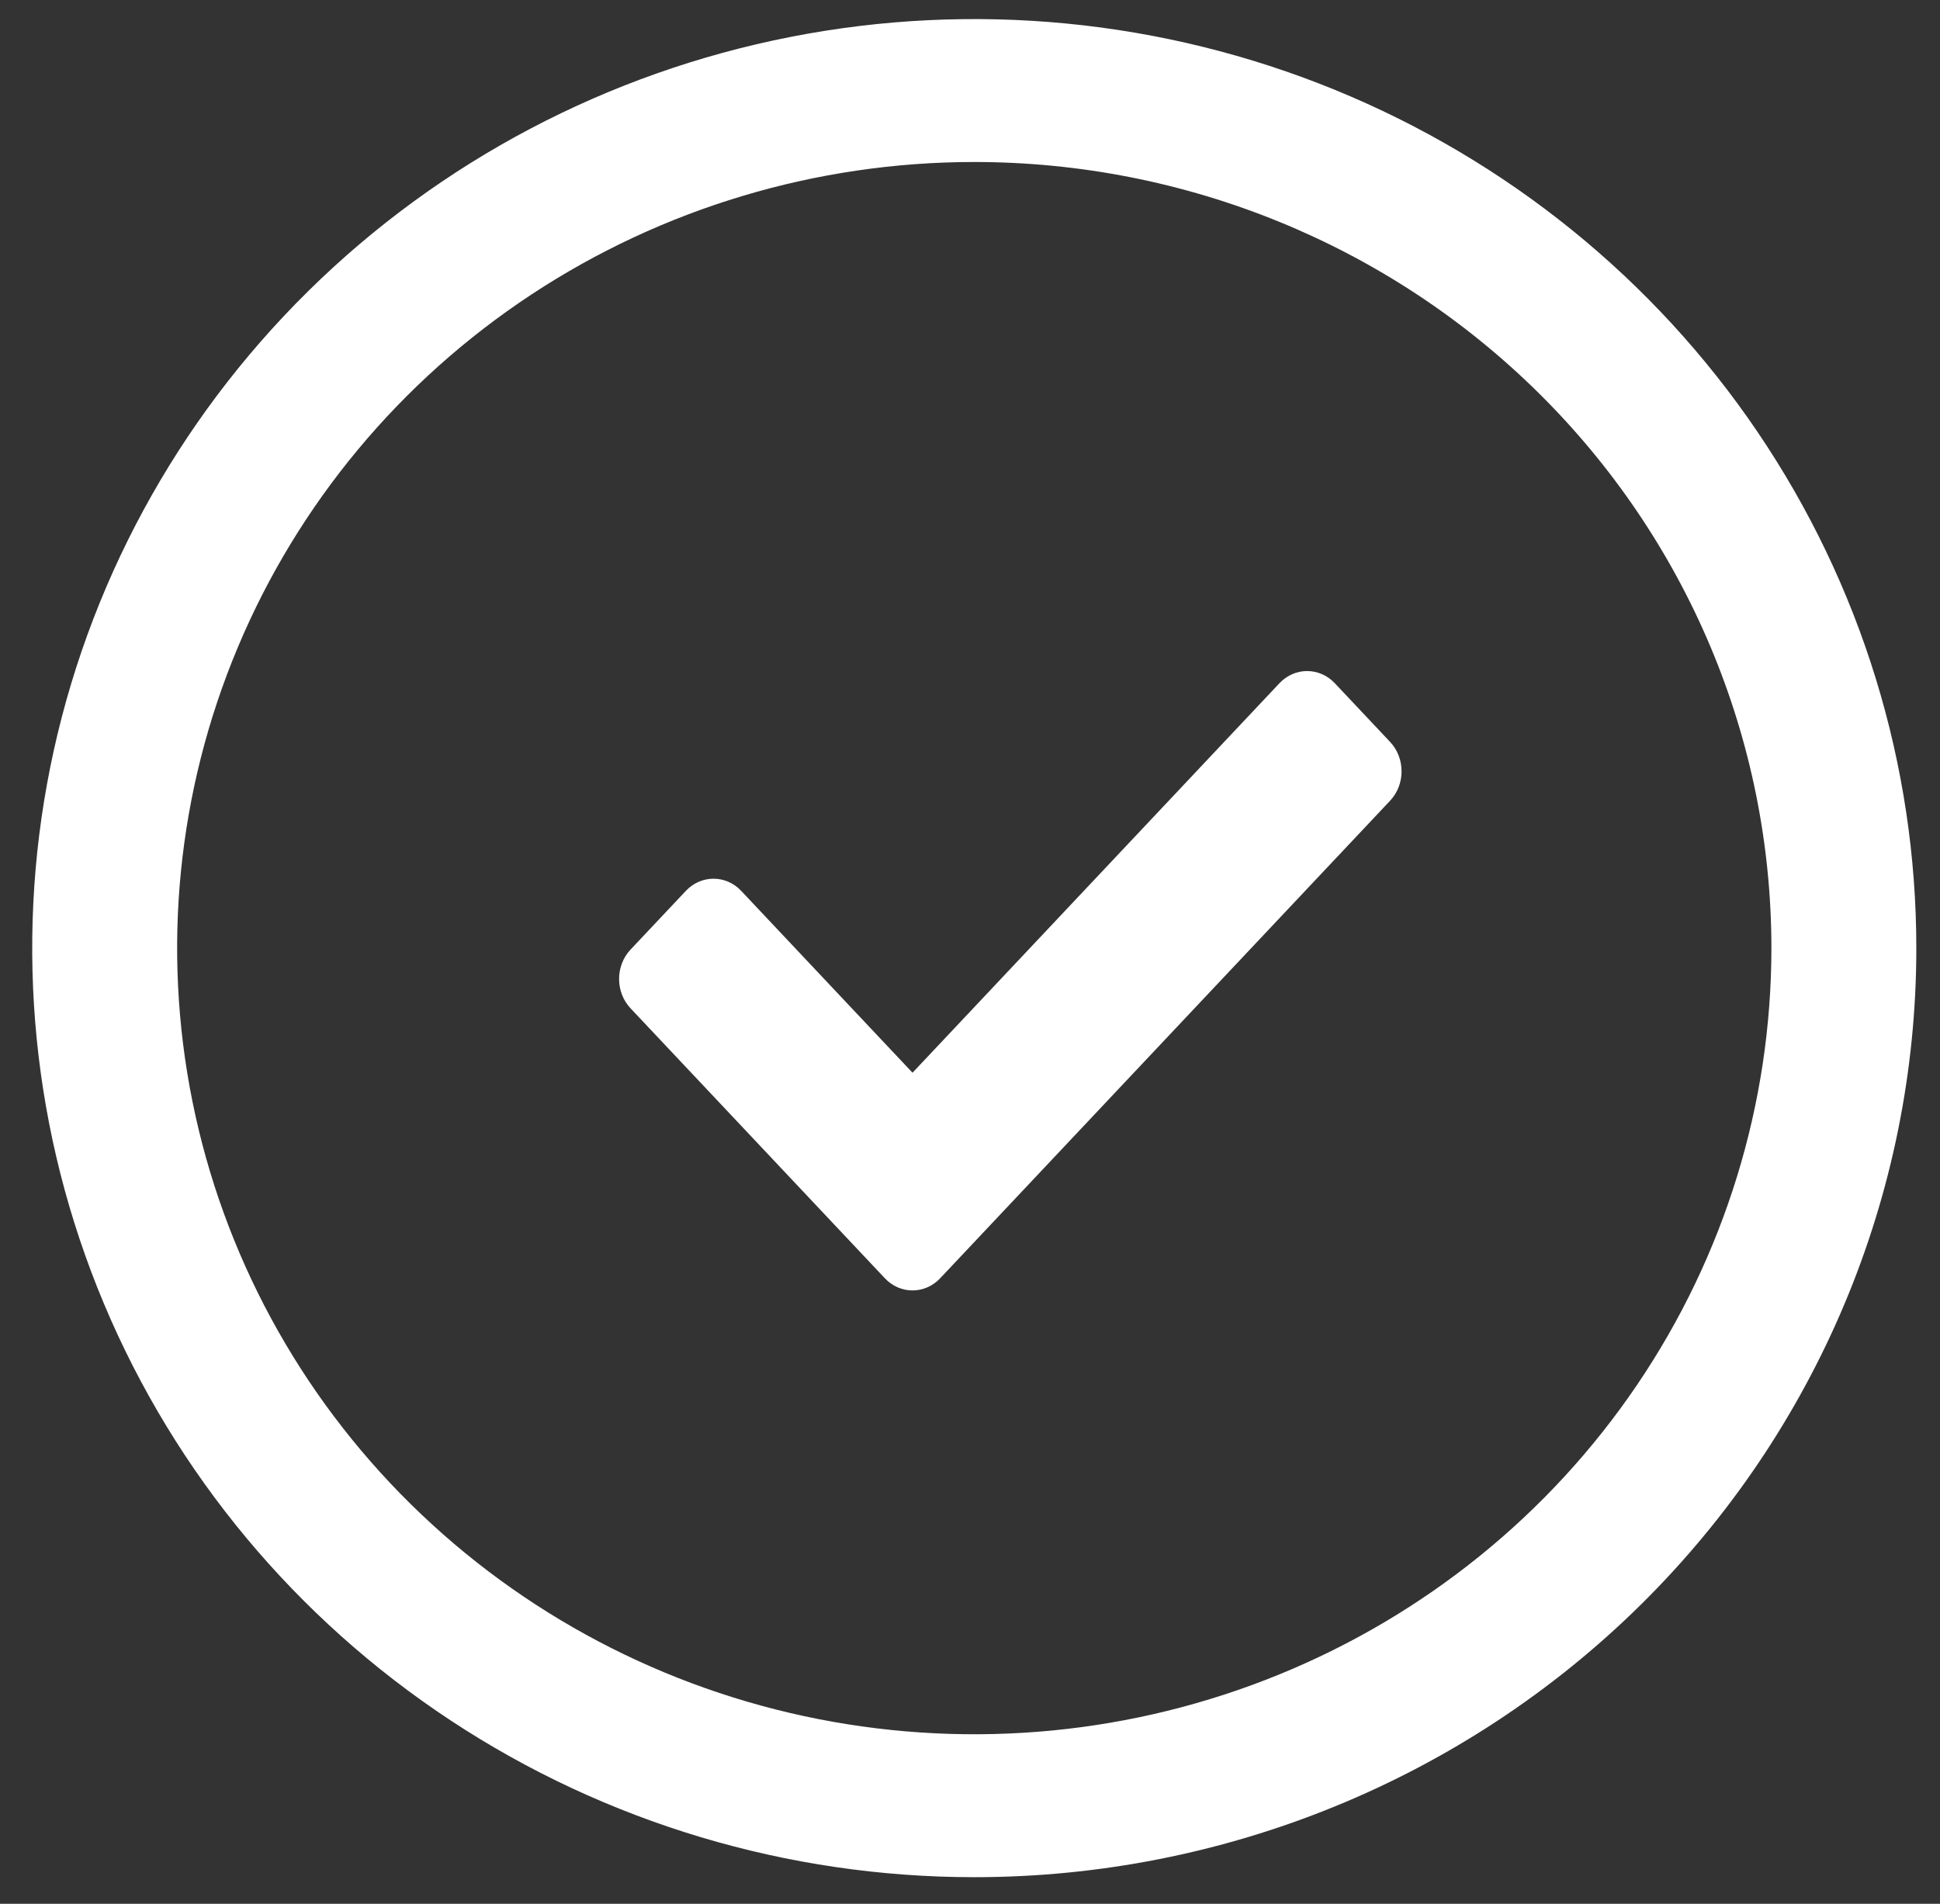 <?xml version="1.0" encoding="UTF-8"?> <svg xmlns="http://www.w3.org/2000/svg" width="54" height="53" viewBox="0 0 54 53" fill="none"><rect x="0" y="0" width="54" height="53" fill="#333333" stroke="none"/> <path d="M24.63 35.586L17.551 28.071C17.126 27.62 17.126 26.888 17.551 26.436L19.091 24.801C19.516 24.35 20.206 24.35 20.631 24.801L25.4 29.864L35.614 19.02C36.039 18.569 36.728 18.569 37.154 19.02L38.694 20.655C39.119 21.107 39.119 21.839 38.694 22.291L26.17 35.586C25.744 36.038 25.055 36.038 24.63 35.586Z" fill="white"></path> <path d="M27.119 52.26C21.933 52.26 16.863 50.743 12.551 47.901C8.238 45.059 4.877 41.02 2.893 36.294C0.908 31.567 0.389 26.367 1.4 21.35C2.412 16.333 4.91 11.724 8.577 8.107C12.244 4.49 16.916 2.026 22.003 1.028C27.09 0.03 32.362 0.542 37.154 2.5C41.945 4.458 46.041 7.773 48.922 12.026C51.803 16.28 53.341 21.28 53.341 26.396C53.341 33.255 50.578 39.834 45.661 44.685C40.743 49.535 34.074 52.26 27.119 52.26ZM27.119 4.51C22.73 4.51 18.441 5.794 14.792 8.199C11.143 10.604 8.299 14.021 6.62 18.02C4.94 22.02 4.501 26.42 5.357 30.665C6.213 34.911 8.326 38.81 11.43 41.871C14.533 44.932 18.486 47.016 22.79 47.86C27.094 48.705 31.555 48.272 35.61 46.615C39.664 44.959 43.13 42.154 45.568 38.554C48.006 34.956 49.307 30.724 49.307 26.396C49.307 20.591 46.969 15.025 42.808 10.921C38.647 6.816 33.004 4.51 27.119 4.51Z" fill="white"></path> </svg> 